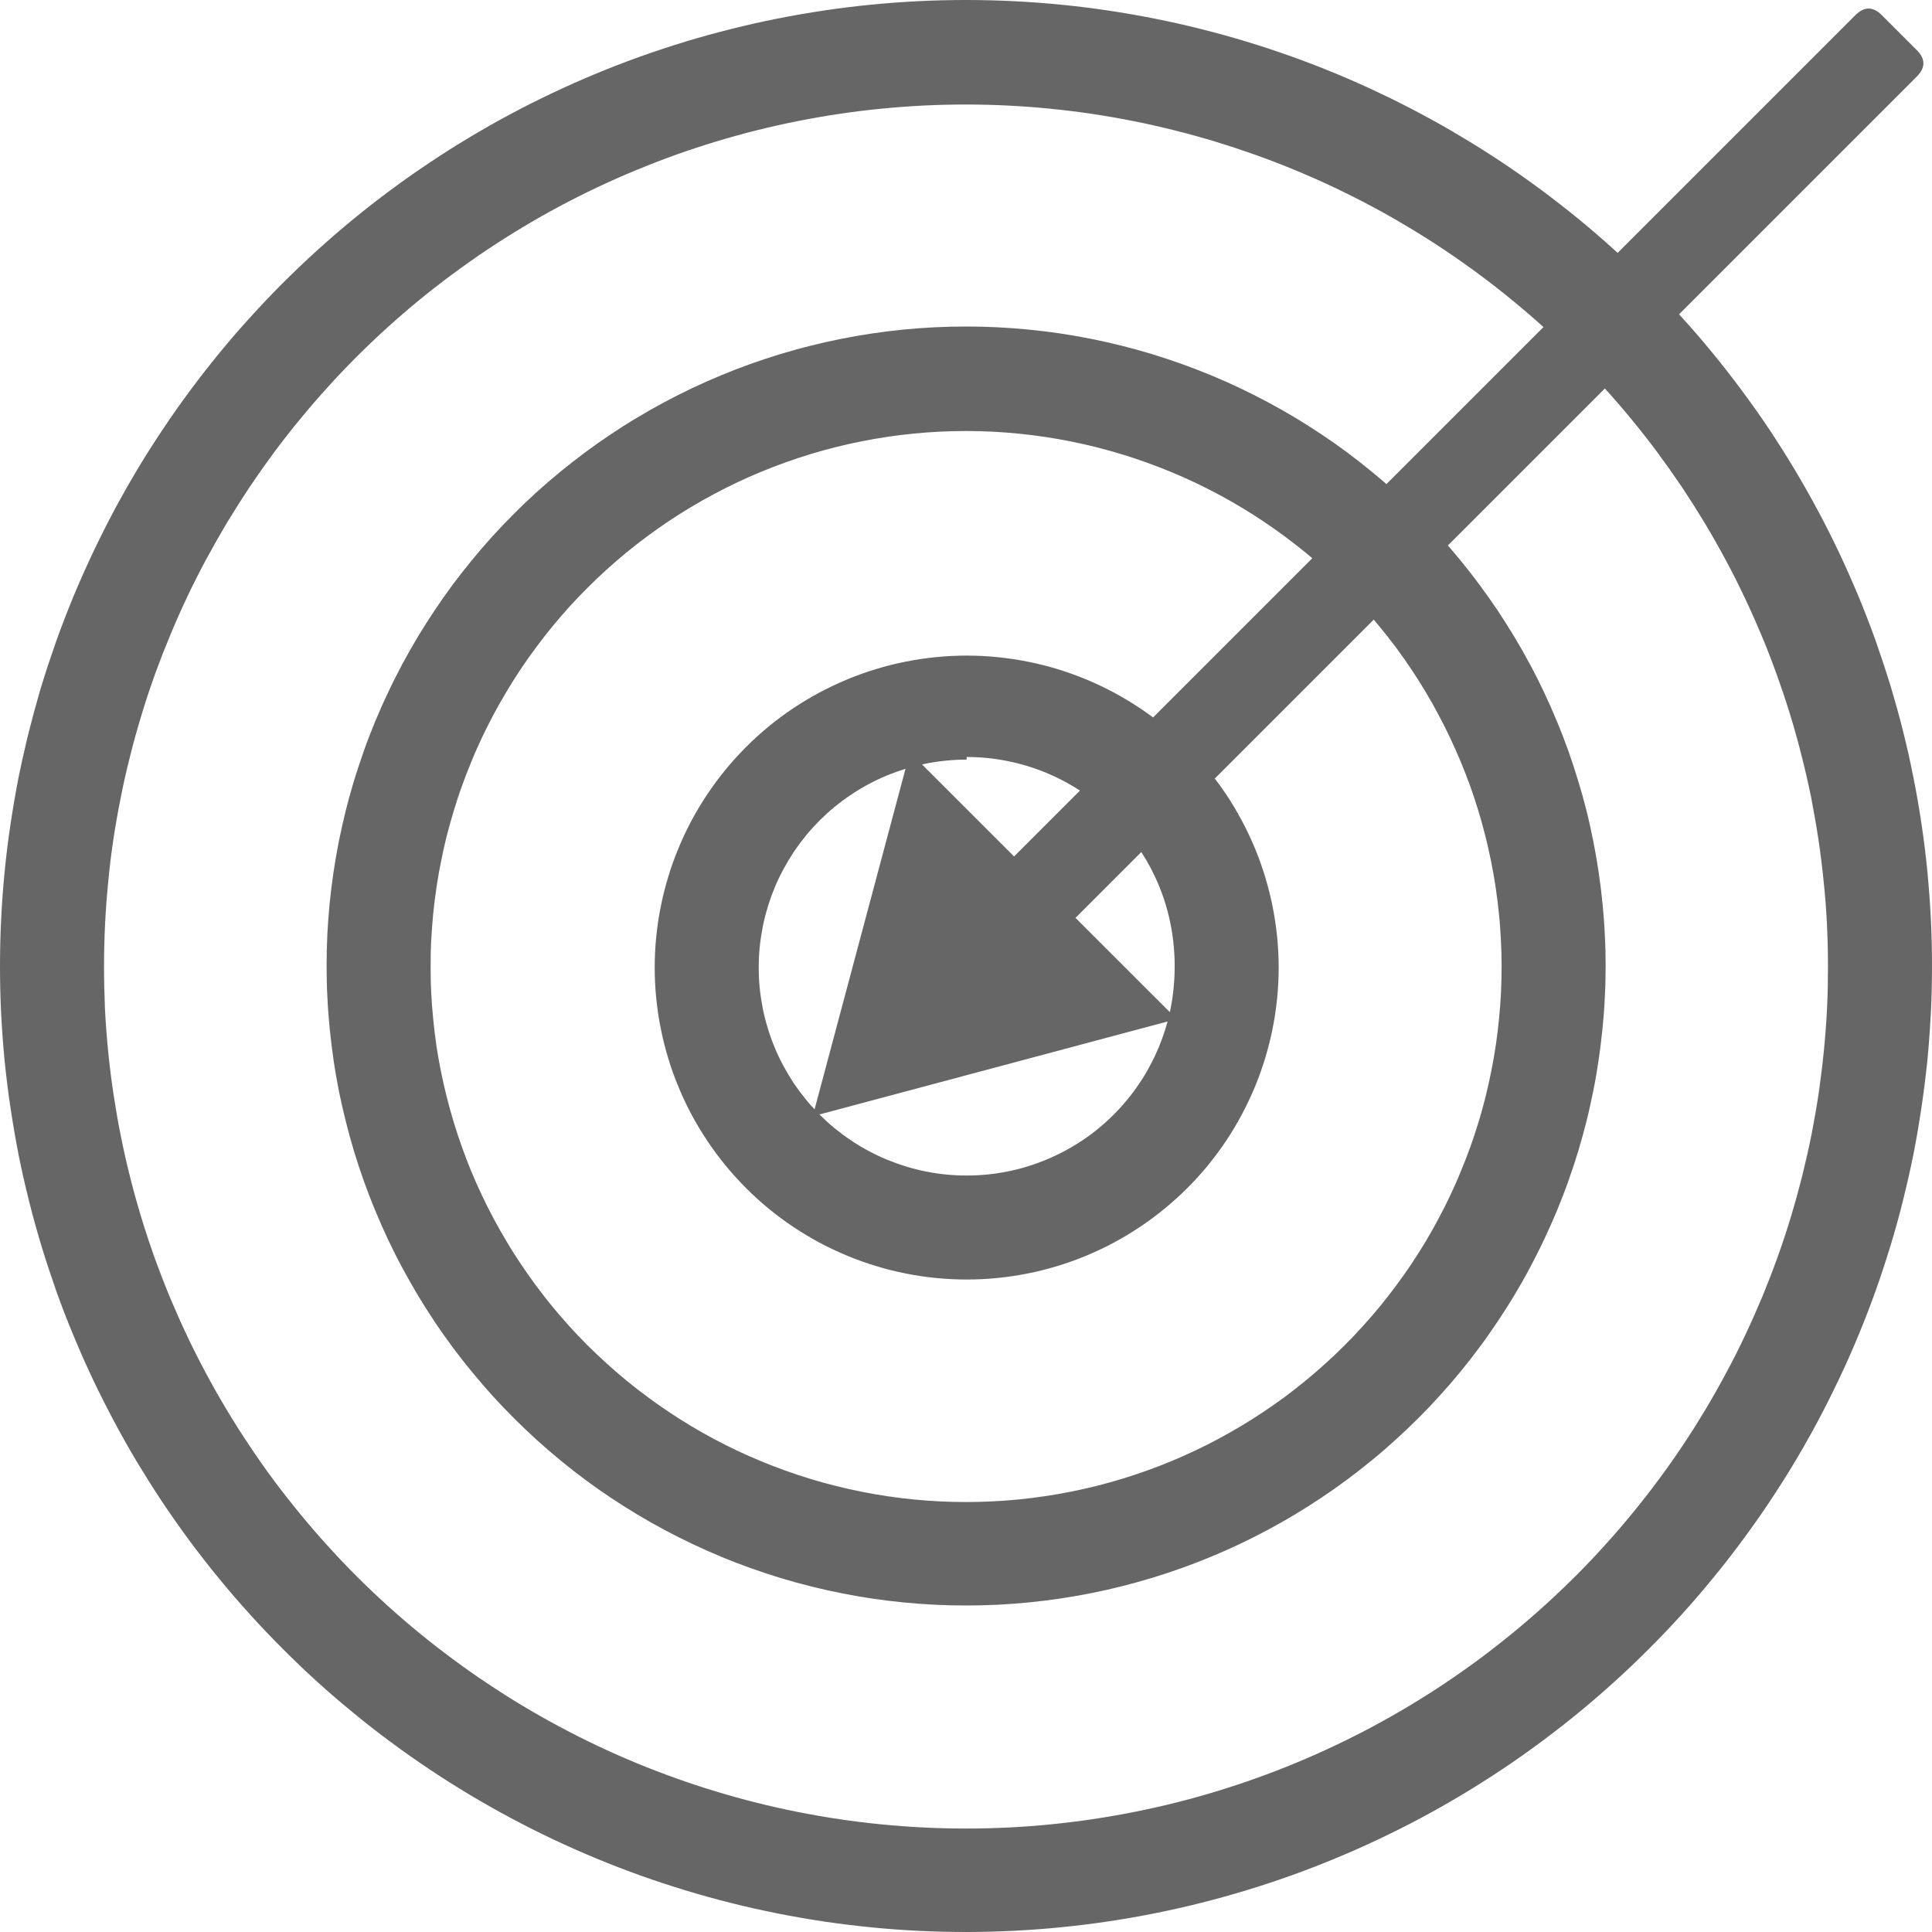 <svg viewBox="0 0 65 65" xmlns="http://www.w3.org/2000/svg" xmlns:xlink="http://www.w3.org/1999/xlink" width="65" height="65" fill="none" customFrame="#000000">
	<path id="矢量 206" d="M30.922 64.962C31.453 64.987 31.984 65 32.516 65C33.051 64.999 33.582 64.986 34.113 64.959C34.641 64.933 35.172 64.893 35.703 64.84Q36.494 64.761 37.285 64.644C37.809 64.565 38.332 64.474 38.855 64.37C39.375 64.266 39.895 64.149 40.41 64.019C40.926 63.889 41.438 63.747 41.945 63.593C42.453 63.438 42.961 63.271 43.461 63.091C43.961 62.912 44.457 62.72 44.945 62.516C45.438 62.313 45.922 62.097 46.402 61.869C46.883 61.642 47.359 61.403 47.828 61.152C48.297 60.901 48.758 60.639 49.215 60.365C49.672 60.091 50.117 59.807 50.562 59.511C51.004 59.216 51.438 58.91 51.863 58.593C52.289 58.276 52.711 57.949 53.121 57.611C53.531 57.274 53.934 56.926 54.328 56.569C54.723 56.212 55.105 55.846 55.48 55.47C55.859 55.094 56.223 54.709 56.582 54.315C56.938 53.921 57.285 53.518 57.621 53.107C57.961 52.696 58.285 52.277 58.602 51.85C58.918 51.423 59.227 50.989 59.52 50.547C59.816 50.104 60.102 49.655 60.375 49.199Q60.666 48.714 60.94 48.218L60.945 48.209Q60.959 48.183 60.973 48.158L60.976 48.153L60.981 48.144Q61.071 47.978 61.16 47.812C61.41 47.343 61.648 46.868 61.875 46.388C62.105 45.907 62.32 45.422 62.523 44.93C62.727 44.439 62.918 43.944 63.098 43.443C63.277 42.943 63.441 42.438 63.598 41.929C63.754 41.42 63.895 40.908 64.023 40.393C64.152 39.877 64.269 39.358 64.375 38.837C64.477 38.316 64.566 37.792 64.644 37.266C64.723 36.74 64.789 36.213 64.844 35.684Q64.862 35.488 64.879 35.292Q64.881 35.267 64.883 35.242L64.884 35.234L64.884 35.232L64.884 35.231Q64.932 34.663 64.961 34.094C64.988 33.563 65 33.032 65 32.5C65 31.968 64.988 31.436 64.961 30.905C64.934 30.374 64.894 29.843 64.844 29.314C64.793 28.785 64.727 28.257 64.648 27.731C64.57 27.204 64.481 26.68 64.375 26.159C64.273 25.637 64.156 25.118 64.027 24.602C63.898 24.086 63.754 23.574 63.602 23.065C63.445 22.556 63.277 22.051 63.102 21.55C62.922 21.049 62.73 20.553 62.527 20.061C62.32 19.57 62.105 19.084 61.879 18.603C61.652 18.122 61.414 17.647 61.16 17.178C60.91 16.709 60.648 16.246 60.375 15.79C60.102 15.334 59.816 14.884 59.523 14.442C59.227 14 58.918 13.565 58.602 13.138C58.285 12.711 57.957 12.291 57.621 11.88C57.285 11.469 56.938 11.066 56.578 10.672C56.549 10.64 56.519 10.607 56.489 10.575L64.488 2.576C64.785 2.279 64.785 1.982 64.488 1.686L63.312 0.51Q63.09 0.288 62.867 0.288Q62.645 0.288 62.422 0.51L54.424 8.508C54.391 8.478 54.358 8.447 54.324 8.417Q53.732 7.881 53.117 7.375C52.703 7.038 52.285 6.711 51.859 6.394C51.43 6.077 50.996 5.771 50.555 5.475C50.109 5.18 49.66 4.895 49.203 4.622C48.75 4.348 48.285 4.086 47.816 3.836C47.348 3.585 46.871 3.346 46.391 3.119C45.91 2.891 45.426 2.676 44.934 2.472C44.441 2.269 43.945 2.077 43.445 1.898C42.945 1.719 42.438 1.552 41.93 1.398C41.422 1.244 40.906 1.102 40.391 0.973C39.875 0.844 39.355 0.727 38.836 0.624C38.312 0.52 37.789 0.429 37.262 0.351C36.738 0.273 36.211 0.208 35.68 0.156C35.152 0.104 34.621 0.065 34.09 0.039Q33.297 0 32.504 0L32.496 0C31.961 0 31.43 0.013 30.898 0.039C30.367 0.066 29.836 0.105 29.309 0.157Q28.512 0.235 27.727 0.353C27.199 0.431 26.676 0.522 26.152 0.626C25.633 0.73 25.113 0.846 24.598 0.976C24.082 1.105 23.566 1.247 23.059 1.401C22.551 1.556 22.047 1.723 21.543 1.902C21.043 2.082 20.547 2.273 20.055 2.477C19.566 2.68 19.078 2.896 18.598 3.124C18.117 3.351 17.641 3.59 17.172 3.841C16.703 4.092 16.242 4.354 15.785 4.628C15.328 4.901 14.879 5.186 14.438 5.482C13.996 5.777 13.559 6.084 13.133 6.401C12.707 6.718 12.285 7.045 11.875 7.382C11.465 7.72 11.062 8.068 10.668 8.425C10.273 8.782 9.891 9.149 9.512 9.525C9.137 9.901 8.77 10.287 8.414 10.681C8.055 11.075 7.707 11.478 7.371 11.889C7.035 12.3 6.707 12.72 6.391 13.147C6.074 13.575 5.766 14.009 5.473 14.452C5.176 14.894 4.891 15.344 4.617 15.8Q4.263 16.392 3.934 16.998L3.934 16.999L3.925 17.014Q3.878 17.101 3.832 17.188Q3.635 17.558 3.448 17.932L3.447 17.934L3.446 17.937L3.443 17.941L3.443 17.942Q3.276 18.276 3.117 18.613C2.891 19.095 2.672 19.581 2.469 20.072C2.266 20.564 2.074 21.06 1.895 21.561C1.719 22.062 1.551 22.567 1.395 23.076Q1.36 23.191 1.326 23.307L1.326 23.309Q1.137 23.958 0.973 24.613Q0.932 24.778 0.892 24.942L0.892 24.942Q0.746 25.554 0.621 26.17C0.52 26.692 0.43 27.216 0.352 27.742C0.273 28.268 0.207 28.796 0.156 29.326C0.102 29.855 0.066 30.386 0.039 30.917C0.012 31.448 0 31.98 0 32.512C0 33.044 0.012 33.575 0.039 34.107C0.066 34.638 0.105 35.168 0.156 35.697C0.211 36.227 0.273 36.755 0.355 37.281Q0.473 38.07 0.625 38.852C0.73 39.374 0.848 39.893 0.977 40.409C1.105 40.925 1.25 41.438 1.402 41.946C1.559 42.455 1.727 42.96 1.902 43.461C2.082 43.962 2.273 44.458 2.48 44.949Q2.664 45.393 2.86 45.832L2.864 45.839L2.865 45.842Q2.992 46.126 3.125 46.408C3.355 46.888 3.594 47.363 3.844 47.832C4.094 48.301 4.355 48.764 4.629 49.22C4.906 49.676 5.188 50.125 5.484 50.568C5.781 51.01 6.086 51.444 6.402 51.871C6.723 52.299 7.047 52.718 7.387 53.129C7.723 53.54 8.07 53.942 8.43 54.336C8.785 54.73 9.152 55.115 9.531 55.491C9.906 55.867 10.289 56.234 10.684 56.591C11.078 56.948 11.48 57.295 11.895 57.632C12.305 57.97 12.723 58.297 13.152 58.613C13.578 58.93 14.016 59.236 14.457 59.531Q15.119 59.974 15.805 60.384C16.262 60.657 16.723 60.919 17.195 61.17C17.664 61.42 18.137 61.659 18.617 61.886C19.102 62.114 19.586 62.329 20.078 62.532C20.57 62.736 21.066 62.927 21.566 63.106C22.066 63.285 22.574 63.451 23.082 63.605C23.59 63.76 24.102 63.901 24.621 64.03C25.137 64.159 25.652 64.275 26.176 64.379C26.699 64.482 27.223 64.573 27.746 64.651C28.273 64.728 28.801 64.793 29.332 64.845C29.859 64.897 30.391 64.936 30.922 64.962ZM51.928 11.004C51.59 10.698 51.244 10.4 50.891 10.111C50.523 9.81 50.152 9.518 49.77 9.236C49.391 8.953 49 8.68 48.609 8.417C48.215 8.153 47.812 7.899 47.406 7.655C47 7.411 46.59 7.177 46.172 6.954C45.754 6.73 45.328 6.516 44.902 6.313C44.473 6.11 44.039 5.918 43.602 5.736C43.164 5.554 42.723 5.383 42.273 5.223Q42.224 5.205 42.175 5.188L42.174 5.188L42.173 5.187L42.171 5.187Q41.553 4.967 40.926 4.776Q40.246 4.569 39.555 4.395C39.094 4.279 38.633 4.175 38.168 4.081C37.703 3.988 37.238 3.907 36.77 3.836C36.301 3.766 35.828 3.707 35.355 3.66Q34.652 3.589 33.938 3.553C33.465 3.529 32.992 3.517 32.516 3.516C32.043 3.516 31.566 3.527 31.094 3.55Q30.385 3.585 29.676 3.654C29.203 3.7 28.73 3.758 28.262 3.827C27.793 3.897 27.324 3.978 26.859 4.07C26.391 4.162 25.93 4.266 25.469 4.381Q24.777 4.554 24.098 4.76C23.641 4.898 23.191 5.046 22.742 5.206C22.297 5.366 21.855 5.537 21.414 5.718C20.977 5.899 20.543 6.091 20.113 6.294C19.684 6.497 19.258 6.71 18.84 6.934C18.422 7.157 18.008 7.391 17.602 7.635C17.195 7.879 16.793 8.133 16.398 8.396C16.004 8.66 15.617 8.933 15.234 9.216C14.852 9.498 14.477 9.79 14.109 10.091C13.742 10.392 13.383 10.702 13.031 11.021C12.68 11.339 12.336 11.666 12 12.002C11.664 12.338 11.336 12.681 11.02 13.033C10.699 13.384 10.391 13.744 10.09 14.111C9.785 14.477 9.496 14.852 9.211 15.233Q8.789 15.805 8.391 16.397Q7.998 16.989 7.629 17.599C7.387 18.006 7.152 18.419 6.926 18.838C6.703 19.256 6.488 19.68 6.285 20.11Q5.98 20.753 5.711 21.411Q5.465 21.998 5.247 22.596L5.247 22.597Q5.229 22.647 5.21 22.697Q5.203 22.718 5.195 22.739C5.035 23.186 4.887 23.637 4.75 24.091C4.613 24.545 4.484 25.003 4.371 25.463C4.254 25.924 4.148 26.387 4.059 26.852C3.965 27.318 3.883 27.786 3.812 28.255C3.742 28.725 3.684 29.196 3.641 29.668C3.594 30.141 3.559 30.614 3.535 31.088C3.512 31.562 3.5 32.037 3.5 32.512C3.5 32.986 3.512 33.461 3.531 33.935C3.555 34.409 3.59 34.883 3.637 35.355C3.684 35.828 3.742 36.299 3.812 36.768C3.883 37.238 3.961 37.705 4.055 38.171C4.148 38.637 4.25 39.1 4.367 39.56C4.48 40.021 4.609 40.478 4.746 40.933Q4.788 41.072 4.831 41.211Q5 41.752 5.191 42.285C5.352 42.732 5.523 43.175 5.703 43.613C5.887 44.052 6.078 44.486 6.281 44.915C6.484 45.344 6.699 45.768 6.922 46.187C7.145 46.606 7.379 47.019 7.625 47.426C7.867 47.833 8.121 48.234 8.387 48.629C8.648 49.023 8.922 49.411 9.203 49.793C9.488 50.174 9.781 50.548 10.082 50.915C10.383 51.282 10.691 51.642 11.012 51.993C11.328 52.345 11.656 52.689 11.992 53.025C12.328 53.361 12.672 53.688 13.023 54.007C13.375 54.325 13.734 54.635 14.102 54.937Q14.652 55.388 15.227 55.812C15.605 56.095 15.992 56.368 16.391 56.632C16.785 56.896 17.184 57.15 17.59 57.394C18 57.638 18.41 57.872 18.832 58.096C19.25 58.319 19.672 58.533 20.102 58.736C20.531 58.939 20.965 59.131 21.402 59.313C21.844 59.494 22.285 59.665 22.734 59.825C23.18 59.985 23.629 60.133 24.086 60.271C24.539 60.409 24.996 60.536 25.457 60.651C25.918 60.766 26.379 60.87 26.848 60.963C27.312 61.055 27.781 61.136 28.25 61.206C28.719 61.276 29.191 61.334 29.664 61.38Q30.373 61.45 31.082 61.484C31.555 61.508 32.031 61.519 32.504 61.519C32.98 61.519 33.453 61.507 33.93 61.484Q34.639 61.449 35.348 61.379C35.82 61.332 36.293 61.274 36.762 61.204C37.23 61.134 37.699 61.053 38.164 60.96C38.629 60.868 39.094 60.764 39.555 60.648Q40.246 60.475 40.926 60.268C41.379 60.13 41.832 59.981 42.277 59.821C42.727 59.661 43.168 59.49 43.605 59.308C44.047 59.126 44.48 58.934 44.906 58.731C45.336 58.528 45.762 58.314 46.18 58.09C46.598 57.866 47.012 57.632 47.418 57.388C47.824 57.144 48.227 56.89 48.621 56.626C49.016 56.362 49.402 56.089 49.785 55.806C50.164 55.523 50.539 55.23 50.906 54.929C51.273 54.628 51.633 54.318 51.984 53.999Q52.099 53.894 52.213 53.789L52.223 53.78Q52.626 53.406 53.016 53.017C53.352 52.681 53.68 52.337 53.996 51.985C54.316 51.633 54.625 51.273 54.926 50.906C55.227 50.539 55.52 50.165 55.801 49.783C56.086 49.402 56.359 49.014 56.621 48.619C56.887 48.224 57.137 47.823 57.383 47.416C57.625 47.008 57.859 46.595 58.082 46.176C58.309 45.758 58.52 45.334 58.723 44.904C58.926 44.475 59.117 44.041 59.301 43.602C59.48 43.164 59.652 42.721 59.812 42.274C59.973 41.827 60.121 41.376 60.258 40.922C60.395 40.467 60.52 40.01 60.637 39.549C60.75 39.089 60.855 38.625 60.949 38.16C61.039 37.694 61.121 37.226 61.191 36.757C61.258 36.287 61.316 35.816 61.363 35.343C61.41 34.871 61.445 34.398 61.469 33.923C61.492 33.449 61.5 32.975 61.5 32.5C61.5 32.026 61.488 31.552 61.465 31.079C61.441 30.605 61.406 30.132 61.355 29.661C61.309 29.189 61.25 28.719 61.18 28.25C61.109 27.781 61.027 27.314 60.938 26.849C60.844 26.384 60.738 25.922 60.621 25.462C60.508 25.002 60.379 24.546 60.242 24.092C60.105 23.639 59.953 23.189 59.793 22.743C59.633 22.296 59.465 21.854 59.281 21.416C59.098 20.979 58.906 20.545 58.703 20.117C58.5 19.689 58.289 19.265 58.062 18.847C57.84 18.429 57.605 18.017 57.363 17.611C57.117 17.204 56.863 16.804 56.602 16.41C56.336 16.016 56.062 15.628 55.781 15.247C55.5 14.867 55.207 14.493 54.906 14.127C54.611 13.767 54.308 13.415 53.994 13.07L48.712 18.352C48.855 18.516 48.995 18.681 49.133 18.849C49.355 19.121 49.574 19.399 49.781 19.682C49.992 19.965 50.195 20.252 50.391 20.545C50.586 20.838 50.773 21.136 50.957 21.438C51.137 21.739 51.312 22.046 51.477 22.356C51.645 22.667 51.801 22.981 51.953 23.3C52.102 23.618 52.246 23.94 52.379 24.265C52.516 24.591 52.641 24.919 52.762 25.251C52.879 25.582 52.988 25.917 53.09 26.254C53.195 26.591 53.289 26.93 53.375 27.272C53.461 27.613 53.535 27.957 53.605 28.302C53.672 28.648 53.734 28.994 53.785 29.343C53.836 29.691 53.879 30.041 53.914 30.391C53.949 30.741 53.977 31.093 53.992 31.444C54.012 31.796 54.02 32.148 54.02 32.5C54.02 32.852 54.012 33.204 53.992 33.555C53.977 33.907 53.949 34.258 53.914 34.608C53.879 34.958 53.836 35.307 53.785 35.656C53.734 36.004 53.676 36.35 53.605 36.695C53.535 37.041 53.461 37.384 53.375 37.725Q53.258 38.189 53.122 38.648L53.122 38.649Q53.108 38.696 53.094 38.743C52.992 39.079 52.879 39.413 52.762 39.745C52.645 40.076 52.516 40.404 52.383 40.73C52.246 41.055 52.105 41.377 51.953 41.695C51.805 42.013 51.645 42.327 51.48 42.638C51.316 42.948 51.141 43.254 50.961 43.556C50.781 43.858 50.59 44.155 50.395 44.448C50.199 44.74 50 45.028 49.789 45.311C49.578 45.594 49.363 45.871 49.141 46.143Q48.807 46.551 48.449 46.943Q48.098 47.334 47.723 47.707C47.473 47.956 47.219 48.199 46.957 48.435C46.699 48.672 46.434 48.902 46.16 49.125Q45.75 49.46 45.328 49.775C45.047 49.985 44.758 50.188 44.465 50.383C44.172 50.579 43.875 50.767 43.574 50.948C43.273 51.13 42.965 51.303 42.656 51.469C42.348 51.635 42.031 51.794 41.715 51.944C41.395 52.095 41.074 52.238 40.75 52.372Q40.264 52.575 39.766 52.753C39.434 52.872 39.098 52.982 38.762 53.085C38.426 53.187 38.086 53.281 37.746 53.367C37.402 53.453 37.062 53.53 36.715 53.599C36.371 53.668 36.023 53.728 35.676 53.78C35.328 53.832 34.98 53.875 34.629 53.91C34.277 53.945 33.926 53.971 33.574 53.989Q33.047 54.015 32.52 54.015C32.168 54.016 31.816 54.007 31.465 53.99Q30.938 53.965 30.41 53.913C30.062 53.879 29.711 53.836 29.363 53.785C29.016 53.733 28.668 53.674 28.324 53.605C27.977 53.537 27.633 53.46 27.293 53.374Q26.777 53.246 26.273 53.094C25.938 52.992 25.602 52.882 25.27 52.763Q24.771 52.585 24.285 52.384C23.961 52.249 23.637 52.107 23.32 51.956C23 51.806 22.688 51.648 22.375 51.482C22.062 51.316 21.758 51.143 21.457 50.962C21.152 50.781 20.855 50.593 20.562 50.398C20.27 50.202 19.98 50 19.699 49.79Q19.271 49.476 18.867 49.141C18.594 48.918 18.328 48.688 18.066 48.452C17.805 48.215 17.551 47.973 17.301 47.724C17.051 47.475 16.809 47.22 16.57 46.959C16.336 46.699 16.105 46.432 15.883 46.16C15.656 45.888 15.441 45.611 15.23 45.328Q14.914 44.904 14.621 44.465C14.426 44.172 14.238 43.875 14.055 43.573C13.875 43.271 13.703 42.965 13.535 42.654C13.367 42.344 13.211 42.029 13.059 41.711C12.91 41.393 12.766 41.071 12.633 40.746C12.496 40.42 12.371 40.092 12.25 39.761C12.133 39.429 12.02 39.095 11.918 38.758C11.816 38.421 11.723 38.082 11.637 37.74C11.551 37.399 11.473 37.055 11.402 36.71C11.336 36.364 11.273 36.017 11.223 35.669C11.172 35.321 11.129 34.971 11.094 34.621C11.059 34.27 11.031 33.919 11.016 33.568C10.996 33.216 10.988 32.864 10.988 32.512C10.988 32.16 10.996 31.808 11.012 31.456C11.031 31.104 11.055 30.753 11.09 30.403C11.125 30.052 11.168 29.703 11.219 29.354C11.27 29.006 11.332 28.659 11.398 28.314C11.469 27.968 11.547 27.625 11.629 27.283Q11.746 26.817 11.883 26.356L11.883 26.354Q11.897 26.309 11.91 26.265C12.016 25.928 12.125 25.593 12.242 25.262C12.359 24.93 12.488 24.602 12.621 24.276C12.758 23.951 12.898 23.629 13.051 23.31C13.199 22.992 13.359 22.677 13.523 22.367C13.691 22.056 13.863 21.75 14.043 21.448C14.227 21.145 14.414 20.848 14.609 20.555C14.805 20.262 15.008 19.974 15.215 19.691C15.426 19.408 15.645 19.131 15.867 18.858C16.09 18.586 16.32 18.319 16.555 18.058C16.793 17.797 17.035 17.542 17.285 17.293C17.531 17.044 17.789 16.801 18.047 16.564C18.309 16.328 18.574 16.098 18.848 15.874C19.121 15.651 19.398 15.434 19.68 15.224C19.965 15.014 20.25 14.811 20.543 14.616C20.836 14.42 21.133 14.231 21.438 14.05C21.738 13.869 22.043 13.695 22.355 13.529C22.664 13.363 22.98 13.205 23.297 13.054C23.617 12.903 23.938 12.761 24.262 12.626C24.59 12.491 24.918 12.364 25.25 12.245C25.578 12.127 25.914 12.016 26.25 11.914C26.59 11.811 26.926 11.717 27.27 11.632C27.609 11.546 27.953 11.469 28.301 11.4C28.645 11.331 28.992 11.271 29.34 11.219C29.688 11.167 30.039 11.124 30.387 11.089Q30.914 11.037 31.441 11.011C31.793 10.994 32.145 10.985 32.496 10.985C32.852 10.985 33.203 10.993 33.555 11.011C33.906 11.028 34.258 11.054 34.605 11.088C34.957 11.123 35.309 11.166 35.656 11.217C36.004 11.269 36.352 11.329 36.695 11.398C37.043 11.466 37.383 11.543 37.727 11.629C38.066 11.714 38.406 11.808 38.746 11.91C39.082 12.012 39.414 12.123 39.746 12.241C40.078 12.36 40.406 12.486 40.734 12.621C41.059 12.756 41.379 12.898 41.699 13.049C42.016 13.2 42.332 13.358 42.641 13.524C42.953 13.69 43.258 13.863 43.562 14.044C43.863 14.225 44.16 14.414 44.453 14.609C44.746 14.805 45.035 15.007 45.316 15.217Q45.744 15.532 46.148 15.867C46.317 16.004 46.482 16.144 46.645 16.287L51.928 11.004ZM44.15 18.782C44.077 18.72 44.004 18.658 43.93 18.597C43.703 18.41 43.469 18.229 43.234 18.054C42.996 17.878 42.758 17.709 42.512 17.545C42.27 17.381 42.02 17.224 41.766 17.072C41.516 16.921 41.258 16.776 41 16.637C40.738 16.498 40.477 16.365 40.211 16.239C39.945 16.113 39.676 15.993 39.402 15.88C39.133 15.768 38.855 15.661 38.578 15.562C38.305 15.462 38.023 15.37 37.742 15.284C37.461 15.198 37.176 15.119 36.891 15.047C36.605 14.975 36.32 14.91 36.031 14.852C35.742 14.795 35.453 14.744 35.16 14.7C34.867 14.657 34.578 14.62 34.285 14.591C33.992 14.561 33.699 14.539 33.402 14.524C33.109 14.509 32.816 14.502 32.52 14.501C32.227 14.501 31.93 14.508 31.637 14.522C31.34 14.536 31.047 14.557 30.754 14.586C30.461 14.615 30.168 14.65 29.875 14.694C29.586 14.737 29.293 14.787 29.004 14.844C28.715 14.901 28.426 14.966 28.141 15.037C27.855 15.108 27.57 15.187 27.289 15.272C27.004 15.358 26.727 15.45 26.449 15.549C26.172 15.648 25.895 15.754 25.621 15.867C25.348 15.979 25.078 16.099 24.812 16.225C24.547 16.351 24.281 16.483 24.023 16.622C23.762 16.761 23.504 16.906 23.254 17.057Q23.01 17.203 22.771 17.356Q22.637 17.442 22.504 17.53C22.258 17.694 22.02 17.863 21.781 18.039C21.543 18.215 21.312 18.396 21.082 18.583C20.855 18.77 20.633 18.962 20.414 19.16C20.195 19.358 19.98 19.561 19.773 19.77C19.562 19.978 19.359 20.192 19.16 20.41C18.965 20.628 18.77 20.852 18.582 21.08C18.395 21.308 18.215 21.54 18.039 21.777C17.863 22.013 17.691 22.255 17.527 22.5C17.363 22.745 17.207 22.994 17.055 23.247C16.902 23.5 16.758 23.756 16.617 24.016Q16.412 24.406 16.219 24.806C16.094 25.073 15.973 25.342 15.863 25.615C15.75 25.887 15.641 26.163 15.543 26.44C15.441 26.718 15.352 26.998 15.266 27.28C15.18 27.562 15.102 27.846 15.027 28.133C14.957 28.419 14.891 28.706 14.836 28.996Q14.762 29.359 14.705 29.724Q14.704 29.732 14.703 29.74Q14.693 29.804 14.684 29.867C14.641 30.159 14.602 30.452 14.574 30.745C14.547 31.039 14.523 31.333 14.508 31.627C14.492 31.922 14.488 32.217 14.488 32.512C14.488 32.807 14.492 33.102 14.508 33.396C14.523 33.691 14.543 33.985 14.574 34.279C14.602 34.572 14.637 34.865 14.68 35.157Q14.685 35.196 14.691 35.235Q14.696 35.267 14.701 35.3L14.702 35.304L14.702 35.306Q14.759 35.668 14.832 36.028C14.891 36.318 14.953 36.605 15.027 36.892C15.098 37.178 15.176 37.462 15.262 37.744C15.348 38.026 15.438 38.306 15.539 38.584C15.637 38.862 15.746 39.137 15.855 39.41C15.969 39.682 16.09 39.952 16.215 40.218Q16.402 40.618 16.613 41.009C16.754 41.269 16.898 41.526 17.051 41.779C17.199 42.032 17.359 42.281 17.523 42.526C17.688 42.771 17.855 43.012 18.031 43.249C18.207 43.486 18.391 43.719 18.574 43.947C18.762 44.175 18.957 44.398 19.152 44.617C19.352 44.835 19.555 45.049 19.762 45.257Q20.078 45.57 20.406 45.867C20.621 46.065 20.848 46.258 21.074 46.445C21.301 46.632 21.535 46.814 21.773 46.989C22.008 47.165 22.25 47.335 22.496 47.499C22.742 47.663 22.988 47.82 23.242 47.972C23.496 48.124 23.754 48.269 24.012 48.408C24.273 48.547 24.535 48.68 24.801 48.806C25.07 48.932 25.34 49.051 25.613 49.164C25.883 49.277 26.16 49.383 26.438 49.482C26.715 49.581 26.996 49.674 27.277 49.76C27.559 49.845 27.844 49.924 28.129 49.995C28.414 50.067 28.703 50.132 28.992 50.189C29.281 50.246 29.574 50.297 29.863 50.34Q30.303 50.405 30.742 50.448C31.035 50.477 31.332 50.498 31.625 50.513C31.918 50.527 32.215 50.534 32.508 50.534C32.805 50.534 33.098 50.527 33.395 50.512C33.688 50.498 33.98 50.476 34.277 50.447C34.57 50.418 34.863 50.382 35.152 50.338C35.445 50.295 35.734 50.244 36.023 50.187C36.316 50.129 36.602 50.064 36.887 49.993C37.176 49.921 37.457 49.842 37.742 49.756C38.023 49.67 38.305 49.578 38.582 49.478C38.859 49.379 39.133 49.273 39.406 49.16Q39.816 48.99 40.215 48.801C40.48 48.674 40.746 48.542 41.004 48.403C41.266 48.263 41.52 48.118 41.773 47.966C42.027 47.814 42.277 47.656 42.52 47.492Q42.889 47.246 43.246 46.983C43.48 46.807 43.715 46.625 43.941 46.438Q44.281 46.157 44.609 45.86C44.828 45.661 45.043 45.458 45.25 45.249C45.461 45.04 45.664 44.827 45.859 44.608C46.059 44.389 46.25 44.166 46.438 43.938C46.625 43.71 46.805 43.477 46.98 43.24C47.156 43.003 47.328 42.762 47.492 42.516C47.656 42.271 47.812 42.022 47.965 41.769C48.113 41.515 48.262 41.259 48.398 40.998C48.539 40.738 48.672 40.475 48.797 40.208C48.922 39.941 49.043 39.672 49.152 39.399C49.266 39.126 49.371 38.851 49.473 38.573C49.57 38.295 49.664 38.015 49.75 37.733Q49.862 37.364 49.957 36.99Q49.962 36.969 49.968 36.948L49.968 36.945Q49.976 36.913 49.984 36.88C50.055 36.594 50.121 36.306 50.176 36.017C50.234 35.727 50.285 35.437 50.328 35.145C50.371 34.853 50.406 34.56 50.434 34.267C50.465 33.973 50.484 33.679 50.5 33.385C50.512 33.09 50.52 32.795 50.52 32.5C50.52 32.206 50.512 31.912 50.496 31.618C50.48 31.323 50.461 31.03 50.43 30.737C50.402 30.444 50.363 30.152 50.32 29.861Q50.312 29.805 50.303 29.749Q50.301 29.736 50.299 29.723L50.299 29.723Q50.242 29.355 50.168 28.991C50.109 28.702 50.047 28.415 49.973 28.13Q49.966 28.102 49.959 28.075Q49.859 27.674 49.738 27.279C49.652 26.998 49.559 26.718 49.461 26.441C49.359 26.164 49.254 25.89 49.141 25.618C49.027 25.346 48.906 25.077 48.781 24.811C48.656 24.545 48.523 24.282 48.383 24.022C48.246 23.763 48.102 23.507 47.949 23.254C47.797 23.002 47.641 22.753 47.477 22.509C47.312 22.264 47.145 22.023 46.969 21.787C46.793 21.55 46.609 21.319 46.422 21.091C46.355 21.009 46.287 20.927 46.218 20.846L40.871 26.193C41.002 26.365 41.129 26.541 41.25 26.722C41.441 27.008 41.617 27.302 41.777 27.605C41.941 27.908 42.086 28.219 42.219 28.536C42.352 28.854 42.465 29.177 42.566 29.506C42.664 29.835 42.75 30.168 42.816 30.505Q42.859 30.722 42.893 30.94L42.893 30.94Q42.939 31.231 42.969 31.524C43 31.866 43.02 32.209 43.02 32.553C43.02 32.896 43 33.239 42.969 33.581Q42.939 33.874 42.893 34.165L42.893 34.166L42.893 34.168Q42.859 34.385 42.816 34.6C42.75 34.937 42.664 35.27 42.566 35.599C42.465 35.928 42.352 36.251 42.219 36.569C42.086 36.886 41.941 37.197 41.777 37.5C41.617 37.803 41.441 38.097 41.25 38.383C41.059 38.669 40.852 38.945 40.637 39.211Q40.357 39.55 40.052 39.865L40.052 39.865Q39.999 39.92 39.945 39.974C39.699 40.217 39.445 40.447 39.18 40.665C38.914 40.883 38.641 41.088 38.352 41.279C38.066 41.47 37.773 41.646 37.469 41.809C37.168 41.971 36.855 42.117 36.539 42.249C36.223 42.38 35.898 42.496 35.57 42.596C35.238 42.696 34.906 42.779 34.57 42.846C34.234 42.913 33.895 42.964 33.551 42.997C33.211 43.031 32.867 43.048 32.523 43.048Q32.008 43.048 31.492 42.997C31.152 42.964 30.812 42.913 30.477 42.846C30.137 42.779 29.805 42.696 29.477 42.596C29.148 42.496 28.824 42.38 28.508 42.249C28.188 42.117 27.879 41.971 27.574 41.809C27.273 41.646 26.977 41.47 26.691 41.279C26.406 41.088 26.129 40.883 25.863 40.665C25.598 40.447 25.344 40.217 25.102 39.974Q25.048 39.92 24.994 39.865Q24.69 39.55 24.41 39.211C24.191 38.945 23.988 38.669 23.797 38.383C23.605 38.097 23.43 37.803 23.266 37.5C23.105 37.197 22.957 36.886 22.828 36.569C22.695 36.251 22.578 35.928 22.48 35.599C22.379 35.27 22.297 34.937 22.23 34.6C22.16 34.263 22.113 33.923 22.078 33.581C22.043 33.239 22.027 32.896 22.027 32.553C22.027 32.209 22.043 31.866 22.078 31.524C22.113 31.182 22.16 30.842 22.23 30.505C22.297 30.168 22.379 29.835 22.48 29.506C22.578 29.177 22.695 28.854 22.828 28.536C22.957 28.219 23.105 27.908 23.266 27.605C23.43 27.302 23.605 27.008 23.797 26.722C23.988 26.436 24.191 26.16 24.41 25.895Q24.689 25.555 24.994 25.241L24.994 25.24L24.994 25.24L25.001 25.233Q25.051 25.182 25.102 25.131C25.344 24.888 25.598 24.658 25.863 24.44C26.129 24.222 26.406 24.017 26.691 23.826C26.977 23.635 27.273 23.459 27.574 23.297C27.879 23.135 28.188 22.988 28.508 22.856C28.824 22.725 29.148 22.609 29.477 22.509C29.805 22.41 30.137 22.326 30.477 22.259C30.812 22.192 31.152 22.142 31.492 22.108Q32.008 22.057 32.523 22.057C32.867 22.057 33.211 22.074 33.551 22.108C33.895 22.142 34.234 22.192 34.57 22.259C34.906 22.326 35.238 22.41 35.57 22.509C35.898 22.609 36.223 22.725 36.539 22.856C36.855 22.988 37.168 23.135 37.469 23.297C37.773 23.459 38.066 23.635 38.352 23.826C38.503 23.926 38.65 24.03 38.794 24.137L44.15 18.782ZM36.334 26.597C36.175 26.494 36.011 26.397 35.844 26.307C35.641 26.198 35.434 26.098 35.219 26.009C35.008 25.92 34.789 25.842 34.57 25.774C34.348 25.707 34.125 25.65 33.898 25.605C33.672 25.559 33.445 25.525 33.215 25.502C32.984 25.48 32.754 25.468 32.523 25.468L32.523 25.556C32.293 25.556 32.066 25.567 31.836 25.59Q31.496 25.623 31.156 25.69C31.111 25.699 31.066 25.709 31.021 25.719L34.118 28.814L36.334 26.597ZM38.398 28.665L36.184 30.88L39.358 34.052C39.368 34.007 39.377 33.962 39.387 33.917C39.43 33.693 39.465 33.466 39.484 33.238C39.508 33.01 39.52 32.782 39.52 32.553C39.523 32.322 39.512 32.091 39.492 31.861C39.473 31.631 39.441 31.402 39.398 31.175C39.355 30.948 39.305 30.724 39.238 30.502C39.176 30.28 39.098 30.062 39.012 29.848C38.926 29.634 38.828 29.424 38.723 29.22Q38.571 28.935 38.398 28.665ZM29.844 26.088C30.05 26.004 30.256 25.93 30.465 25.865L27.405 37.324C27.305 37.217 27.206 37.105 27.113 36.991Q26.896 36.725 26.703 36.44Q26.516 36.154 26.352 35.851Q26.188 35.548 26.059 35.231L26.059 35.23C25.969 35.018 25.895 34.803 25.828 34.584C25.762 34.364 25.703 34.142 25.66 33.917C25.617 33.693 25.582 33.466 25.559 33.238C25.535 33.01 25.527 32.782 25.527 32.553C25.527 32.323 25.535 32.095 25.559 31.867C25.582 31.639 25.617 31.412 25.66 31.188C25.703 30.963 25.762 30.741 25.828 30.521C25.895 30.302 25.969 30.087 26.059 29.875L26.059 29.874L26.059 29.874L26.059 29.873Q26.188 29.557 26.352 29.254C26.461 29.052 26.578 28.856 26.703 28.665Q26.896 28.38 27.113 28.114C27.258 27.937 27.414 27.767 27.574 27.605C27.738 27.443 27.906 27.289 28.082 27.144C28.262 26.998 28.445 26.862 28.637 26.735C28.824 26.608 29.023 26.49 29.223 26.382C29.426 26.274 29.633 26.176 29.844 26.088ZM39.281 34.367L27.569 37.495L27.574 37.5C27.738 37.662 27.906 37.816 28.082 37.961C28.262 38.106 28.445 38.243 28.637 38.37C28.824 38.497 29.023 38.615 29.223 38.723C29.426 38.831 29.633 38.929 29.844 39.017C30.059 39.104 30.273 39.181 30.492 39.248C30.711 39.315 30.934 39.37 31.156 39.415Q31.496 39.482 31.836 39.516C32.066 39.538 32.293 39.549 32.523 39.549C32.75 39.549 32.98 39.538 33.207 39.516Q33.553 39.482 33.887 39.415C34.113 39.37 34.336 39.315 34.555 39.248C34.773 39.181 34.988 39.104 35.199 39.017C35.41 38.929 35.617 38.831 35.82 38.723C36.023 38.615 36.219 38.497 36.41 38.37Q36.697 38.179 36.961 37.961C37.137 37.816 37.309 37.662 37.469 37.5C37.633 37.338 37.785 37.168 37.93 36.991C38.078 36.814 38.211 36.63 38.34 36.44Q38.533 36.154 38.691 35.851C38.801 35.649 38.898 35.442 38.988 35.23C39.074 35.018 39.152 34.803 39.219 34.584C39.241 34.512 39.261 34.439 39.281 34.367Z" fill="rgb(102,102,102)" fill-rule="evenodd" />
</svg>
